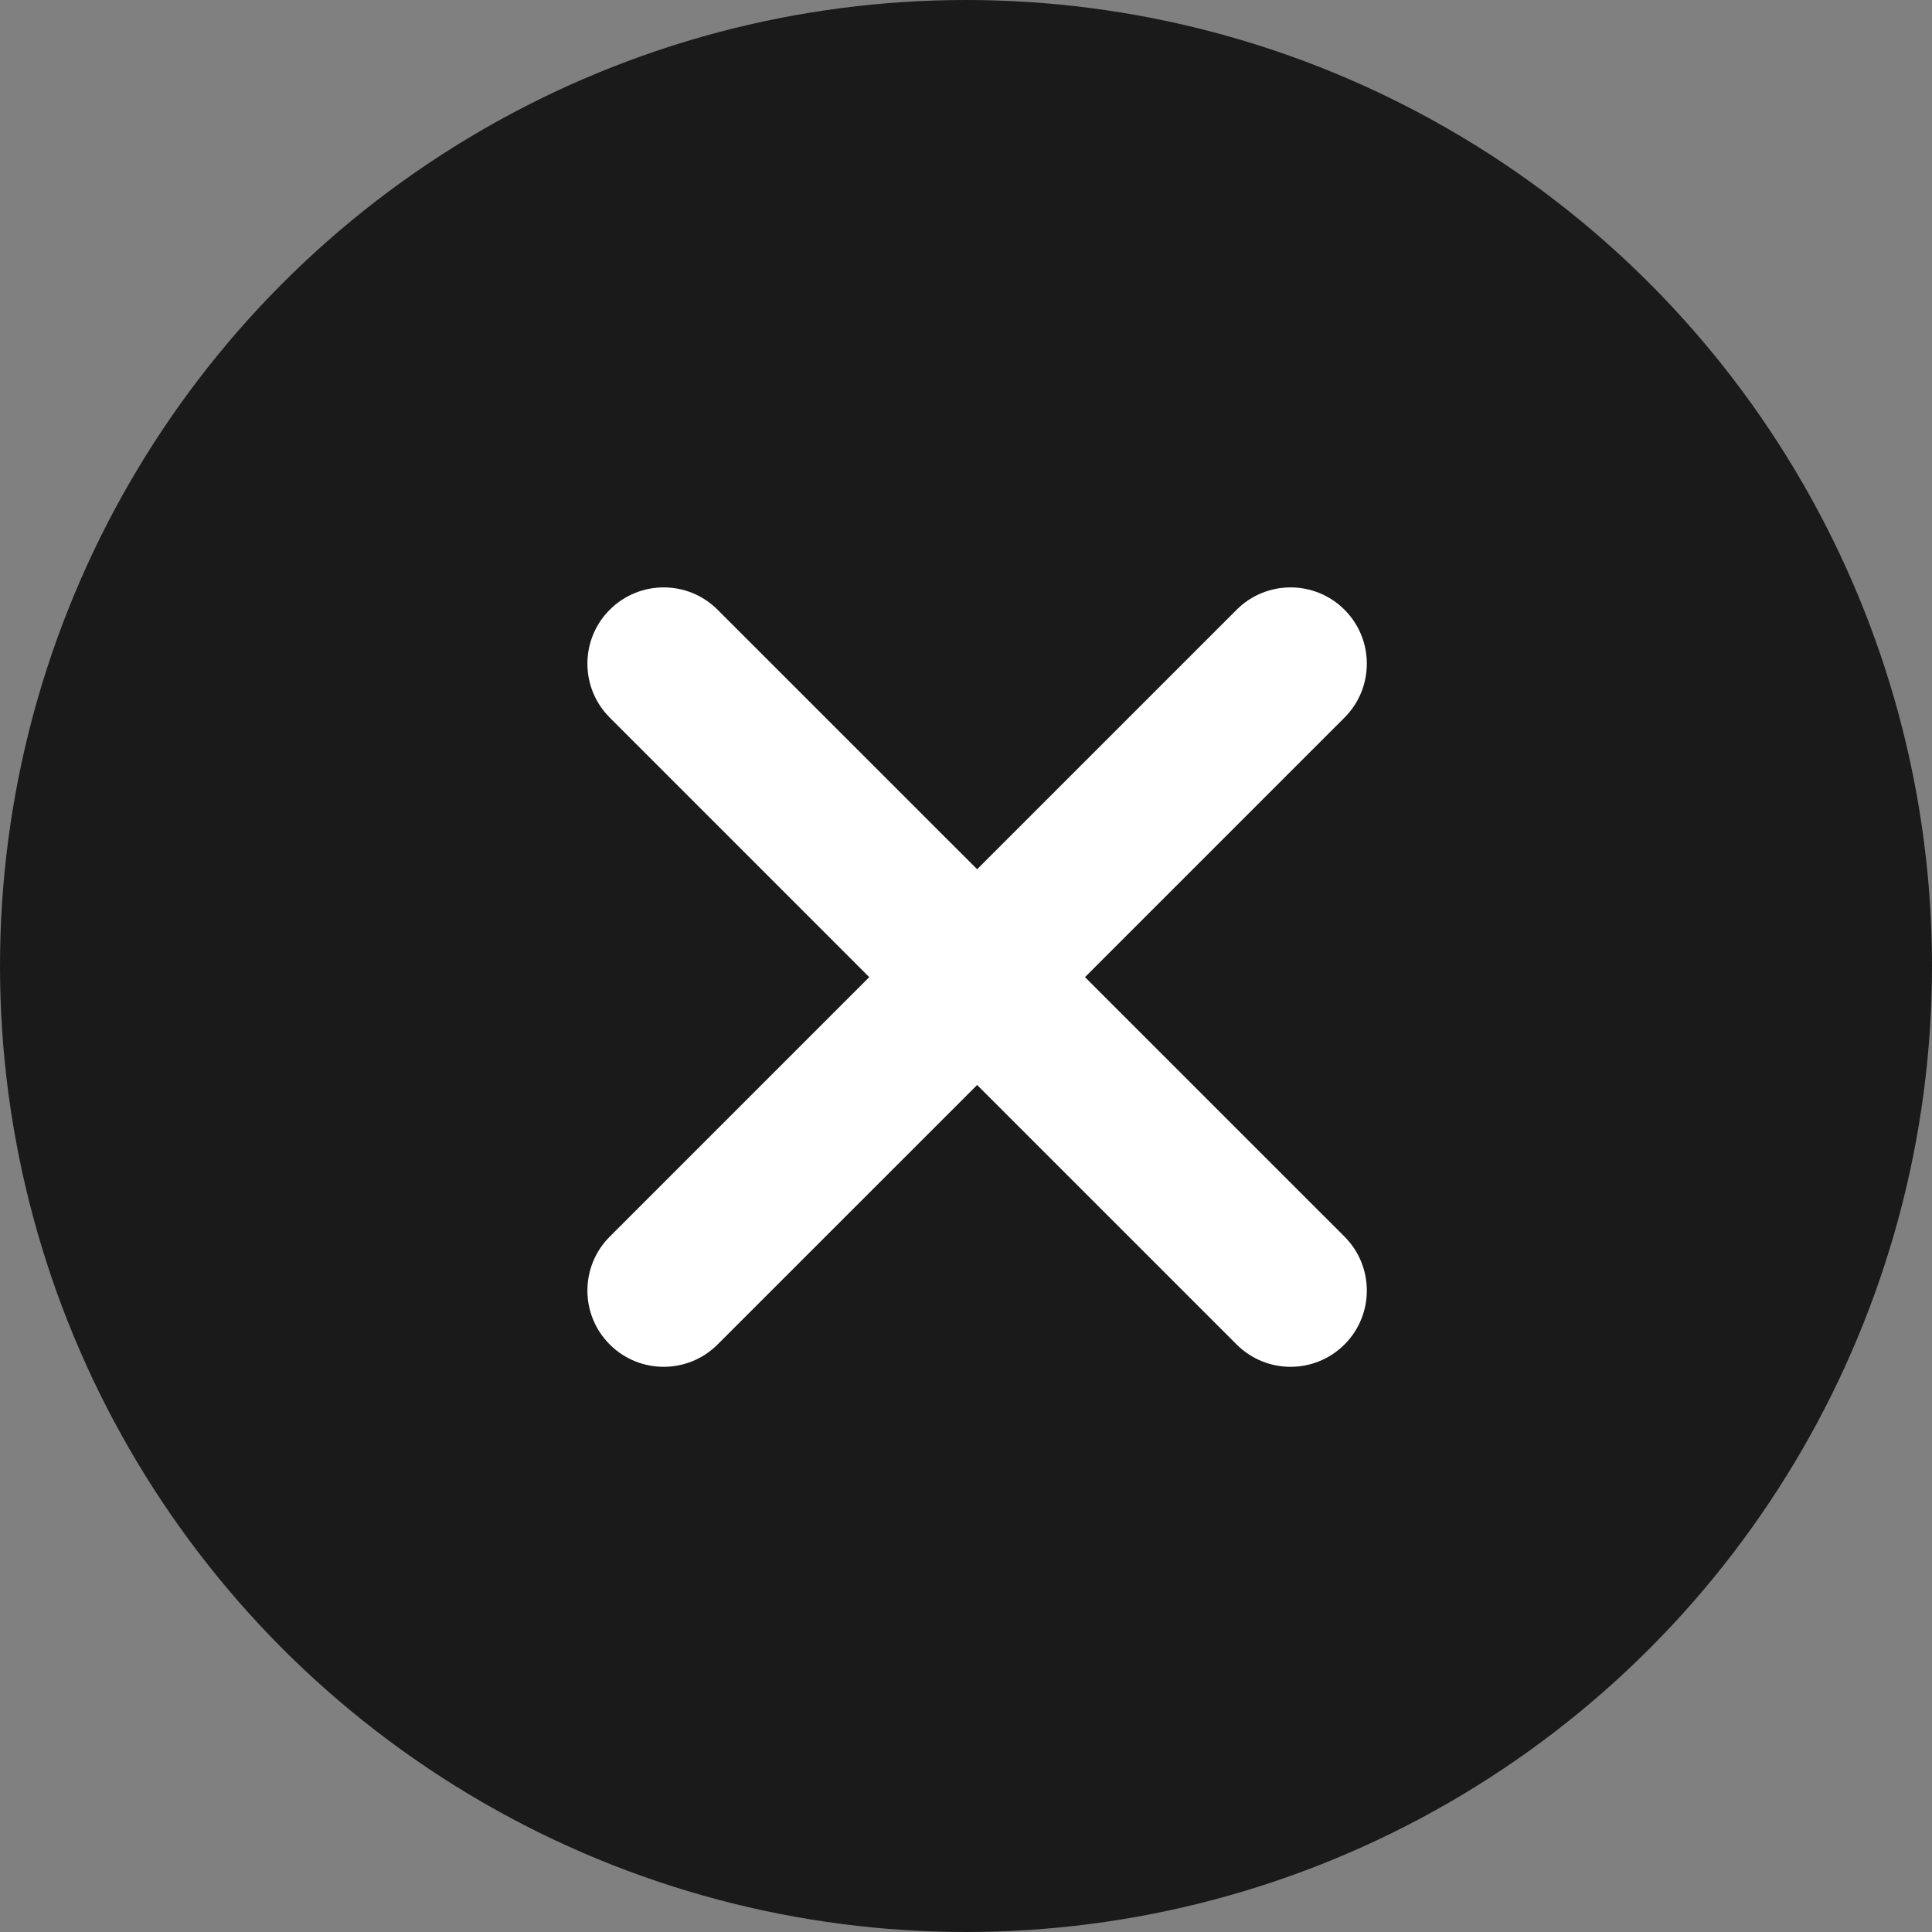 <?xml version="1.0" encoding="UTF-8"?> <svg xmlns="http://www.w3.org/2000/svg" width="38" height="38" viewBox="0 0 38 38" fill="none"><rect x="0" y="0" width="38" height="38" fill="#808080" stroke="none"/> <circle cx="19" cy="19" r="17.5" fill="#1A1A1A" stroke="#1A1A1A" stroke-width="3"></circle> <path d="M11.993 14.114L17.097 19.219L11.993 24.323C11.407 24.909 11.407 25.859 11.993 26.444C12.579 27.03 13.529 27.03 14.114 26.444L19.219 21.34L24.323 26.444C24.909 27.03 25.859 27.03 26.445 26.444C27.03 25.859 27.03 24.909 26.445 24.323L21.34 19.219L26.445 14.114C27.03 13.529 27.03 12.578 26.445 11.993C25.859 11.407 24.909 11.407 24.323 11.993L19.219 17.097L14.114 11.993C13.529 11.407 12.579 11.407 11.993 11.993C11.407 12.578 11.407 13.529 11.993 14.114Z" fill="white"></path> </svg> 